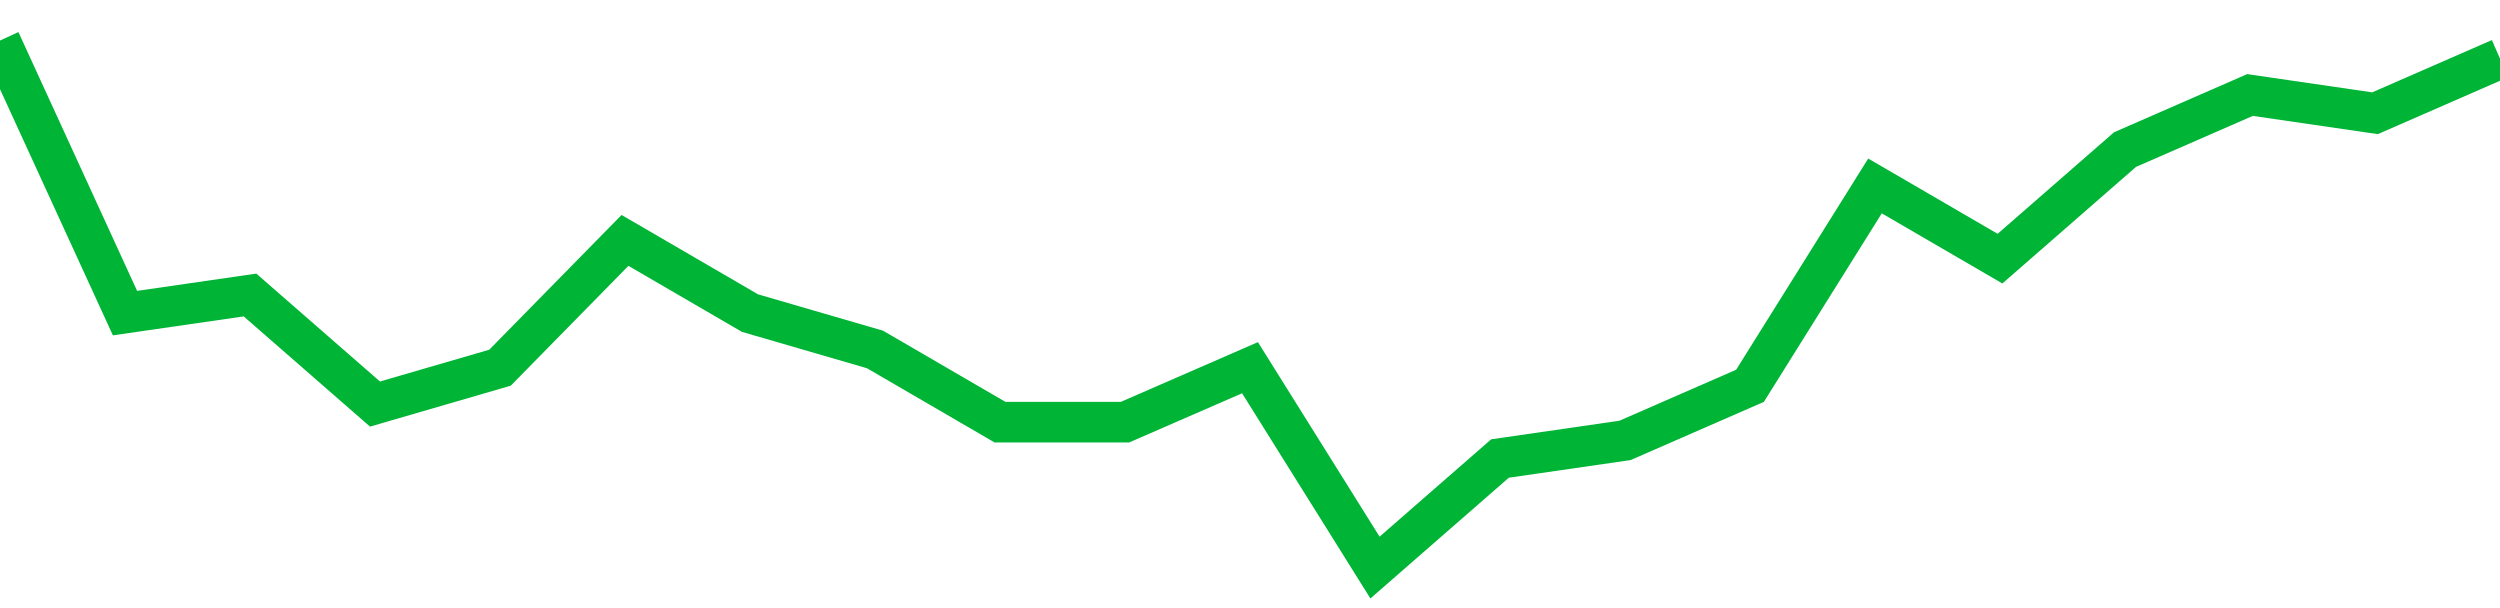 <!-- Generated with https://github.com/jxxe/sparkline/ --><svg viewBox="0 0 185 45" class="sparkline" xmlns="http://www.w3.org/2000/svg"><path class="sparkline--fill" d="M 0 3 L 0 3 L 9.25 23.17 L 18.5 21.83 L 27.75 29.9 L 37 27.21 L 46.25 17.79 L 55.5 23.17 L 64.75 25.86 L 74 31.24 L 83.25 31.24 L 92.5 27.21 L 101.75 42 L 111 33.93 L 120.25 32.59 L 129.5 28.55 L 138.75 13.76 L 148 19.14 L 157.25 11.07 L 166.5 7.03 L 175.75 8.38 L 185 4.34 V 45 L 0 45 Z" stroke="none" fill="none" ></path><path class="sparkline--line" d="M 0 3 L 0 3 L 9.25 23.17 L 18.5 21.83 L 27.75 29.9 L 37 27.21 L 46.25 17.79 L 55.5 23.17 L 64.75 25.86 L 74 31.24 L 83.25 31.24 L 92.5 27.21 L 101.75 42 L 111 33.93 L 120.25 32.59 L 129.5 28.55 L 138.75 13.76 L 148 19.14 L 157.25 11.07 L 166.5 7.03 L 175.75 8.38 L 185 4.34" fill="none" stroke-width="3" stroke="#00B436" ></path></svg>